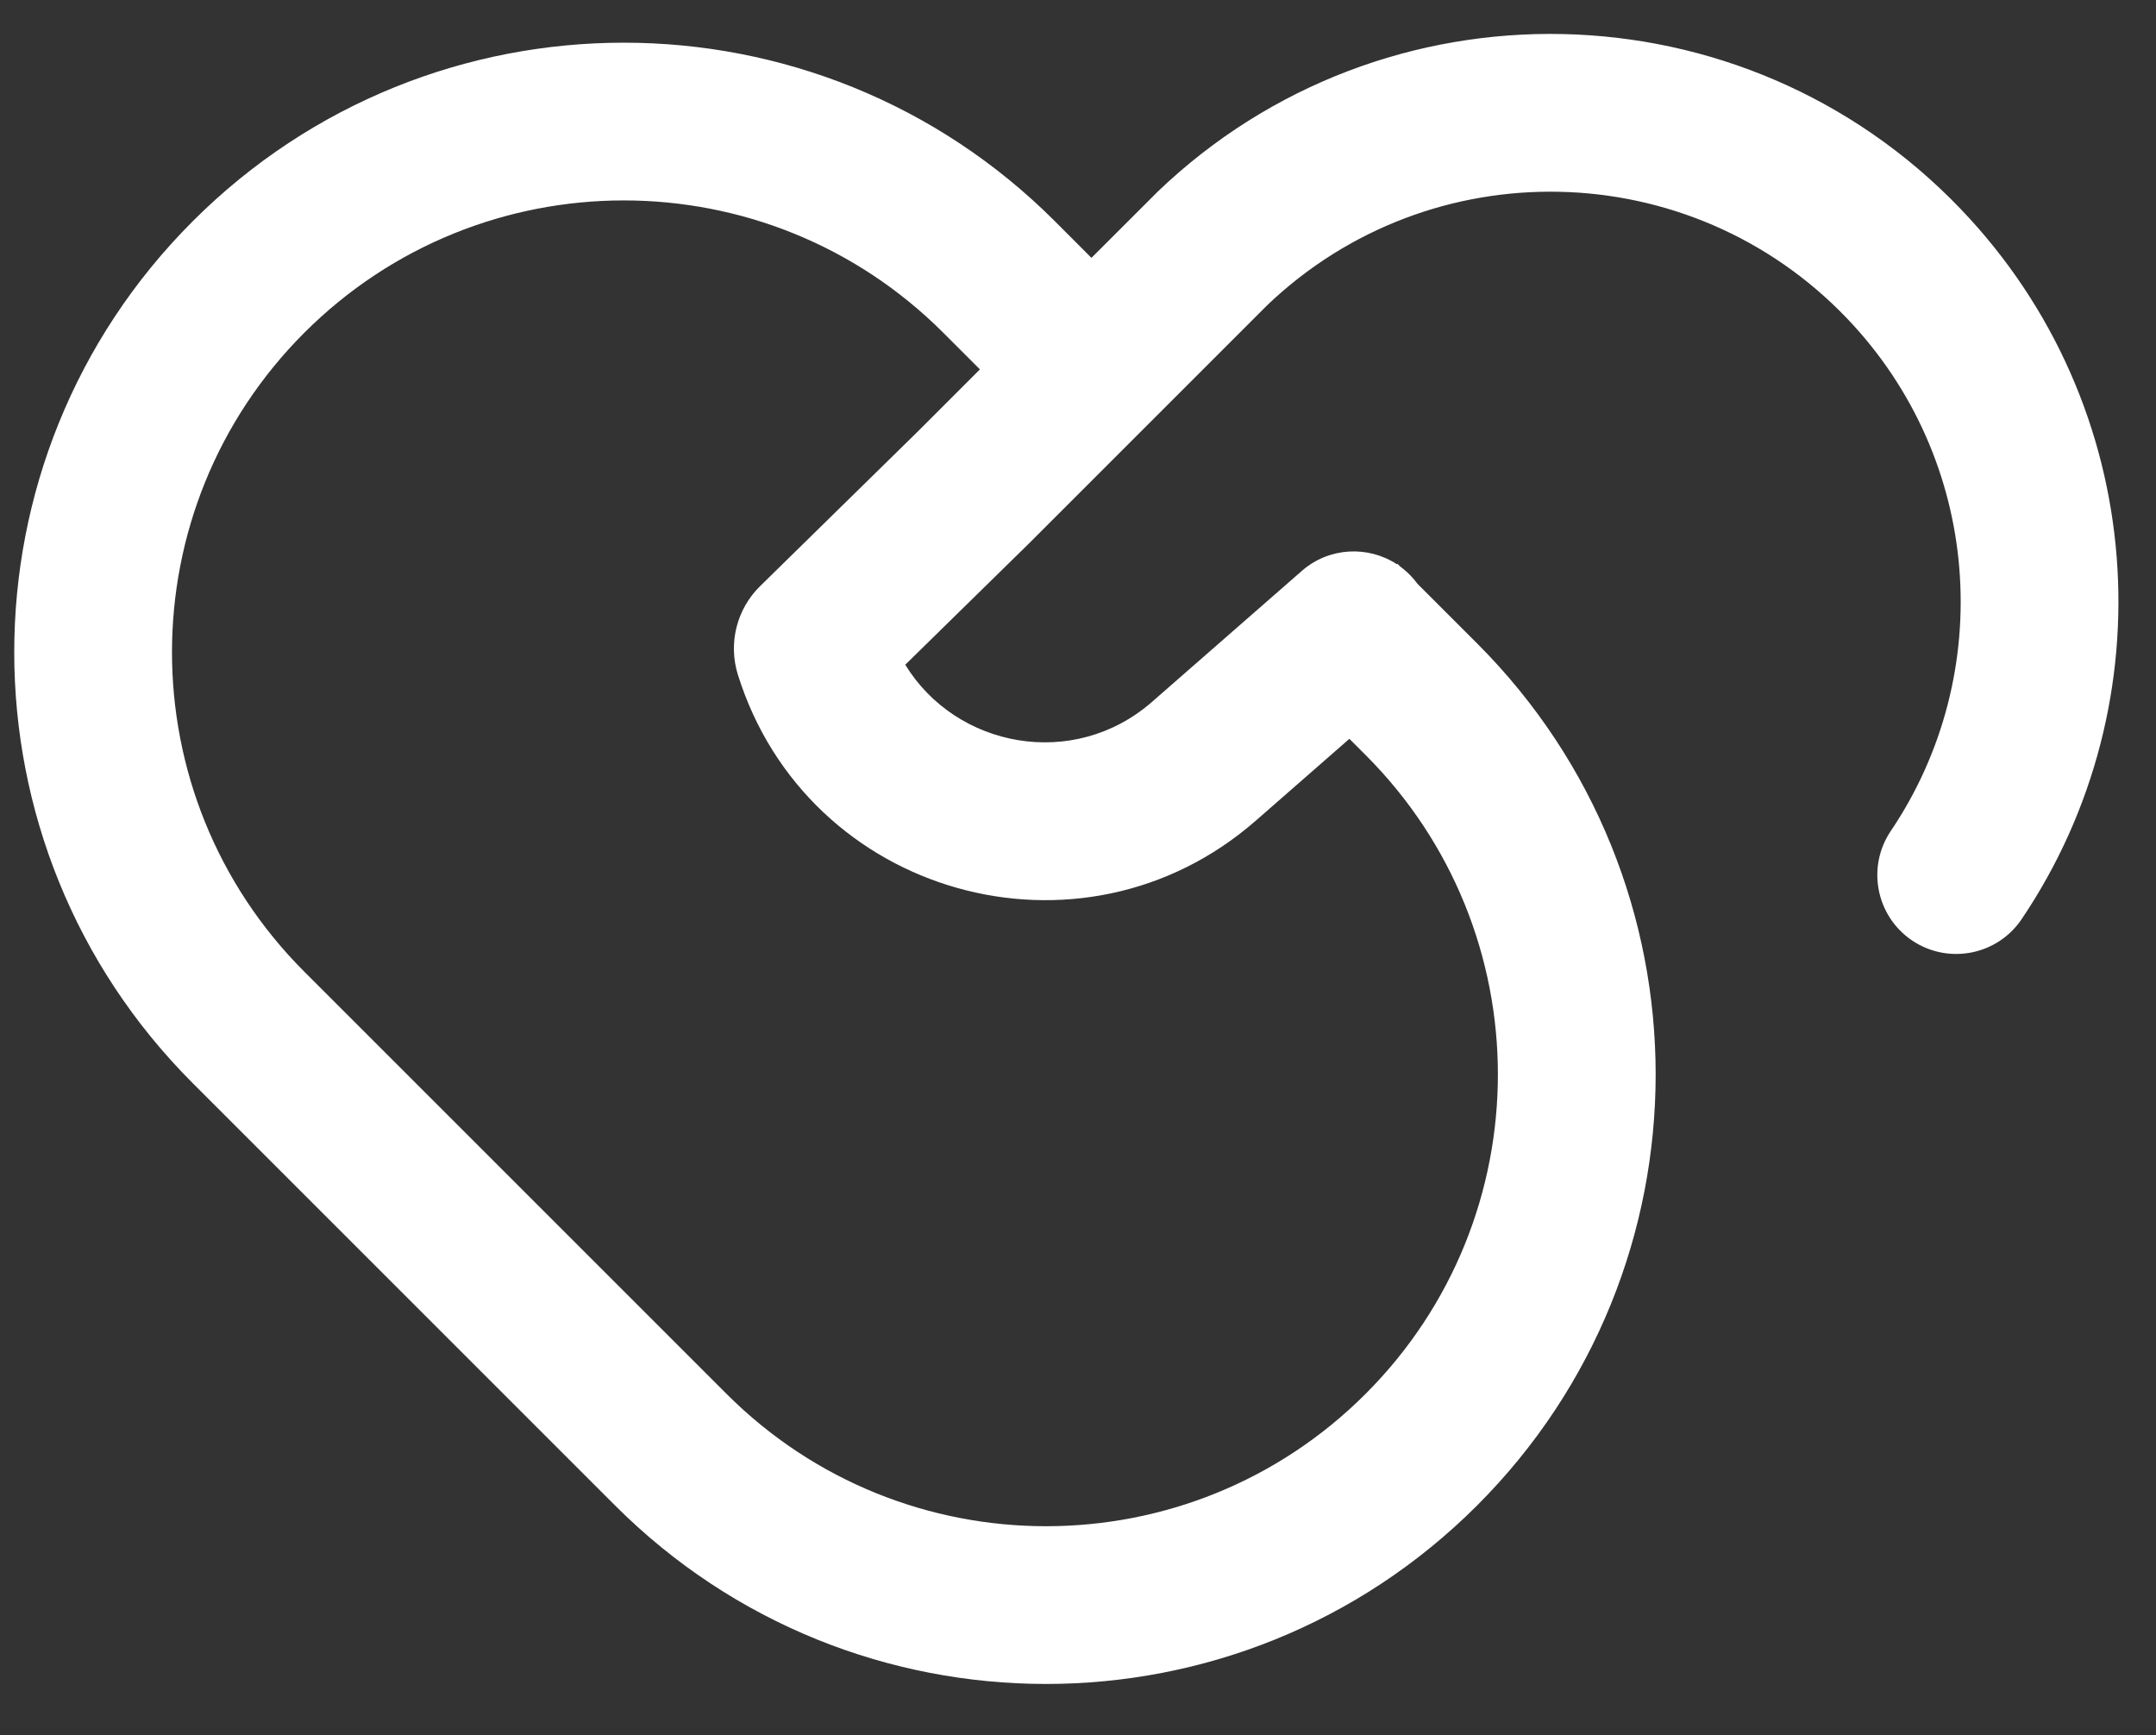 <?xml version="1.0" encoding="UTF-8"?> <svg xmlns="http://www.w3.org/2000/svg" width="41" height="33" viewBox="0 0 41 33" fill="none"><rect x="0" y="0" width="41" height="33" fill="#333333" stroke="none"/> <path fill-rule="evenodd" clip-rule="evenodd" d="M35.117 6.048C32.139 2.942 27.21 2.834 24.099 5.804L19.558 10.345L19.553 10.35L19.548 10.355L17.215 12.642C18.185 14.226 20.419 14.65 21.908 13.348L24.756 10.858C25.274 10.404 26.017 10.372 26.566 10.732L26.575 10.722L26.627 10.774C26.715 10.838 26.797 10.914 26.872 10.999C26.902 11.033 26.929 11.067 26.955 11.102L28.09 12.237C32.617 16.764 32.617 24.104 28.09 28.631C23.563 33.158 16.223 33.158 11.696 28.631L3.666 20.601C-0.861 16.074 -0.861 8.734 3.666 4.207C8.193 -0.32 15.533 -0.32 20.06 4.207L20.756 4.904L21.99 3.671L22.001 3.659L22.012 3.648C26.319 -0.479 33.155 -0.334 37.283 3.972C40.867 7.712 41.228 13.357 38.444 17.482C37.98 18.169 37.048 18.349 36.361 17.886C35.675 17.422 35.494 16.49 35.957 15.803C37.968 12.825 37.703 8.747 35.117 6.048ZM18.635 7.025L17.938 6.328C14.583 2.973 9.143 2.973 5.787 6.328C2.432 9.684 2.432 15.124 5.787 18.48L13.817 26.51C17.173 29.865 22.613 29.865 25.968 26.51C29.324 23.154 29.324 17.714 25.968 14.358L25.661 14.051L23.883 15.606C20.561 18.512 15.348 17.043 14.032 12.831C13.846 12.235 14.009 11.584 14.455 11.147L17.442 8.218L18.635 7.025Z" fill="white"></path> </svg> 